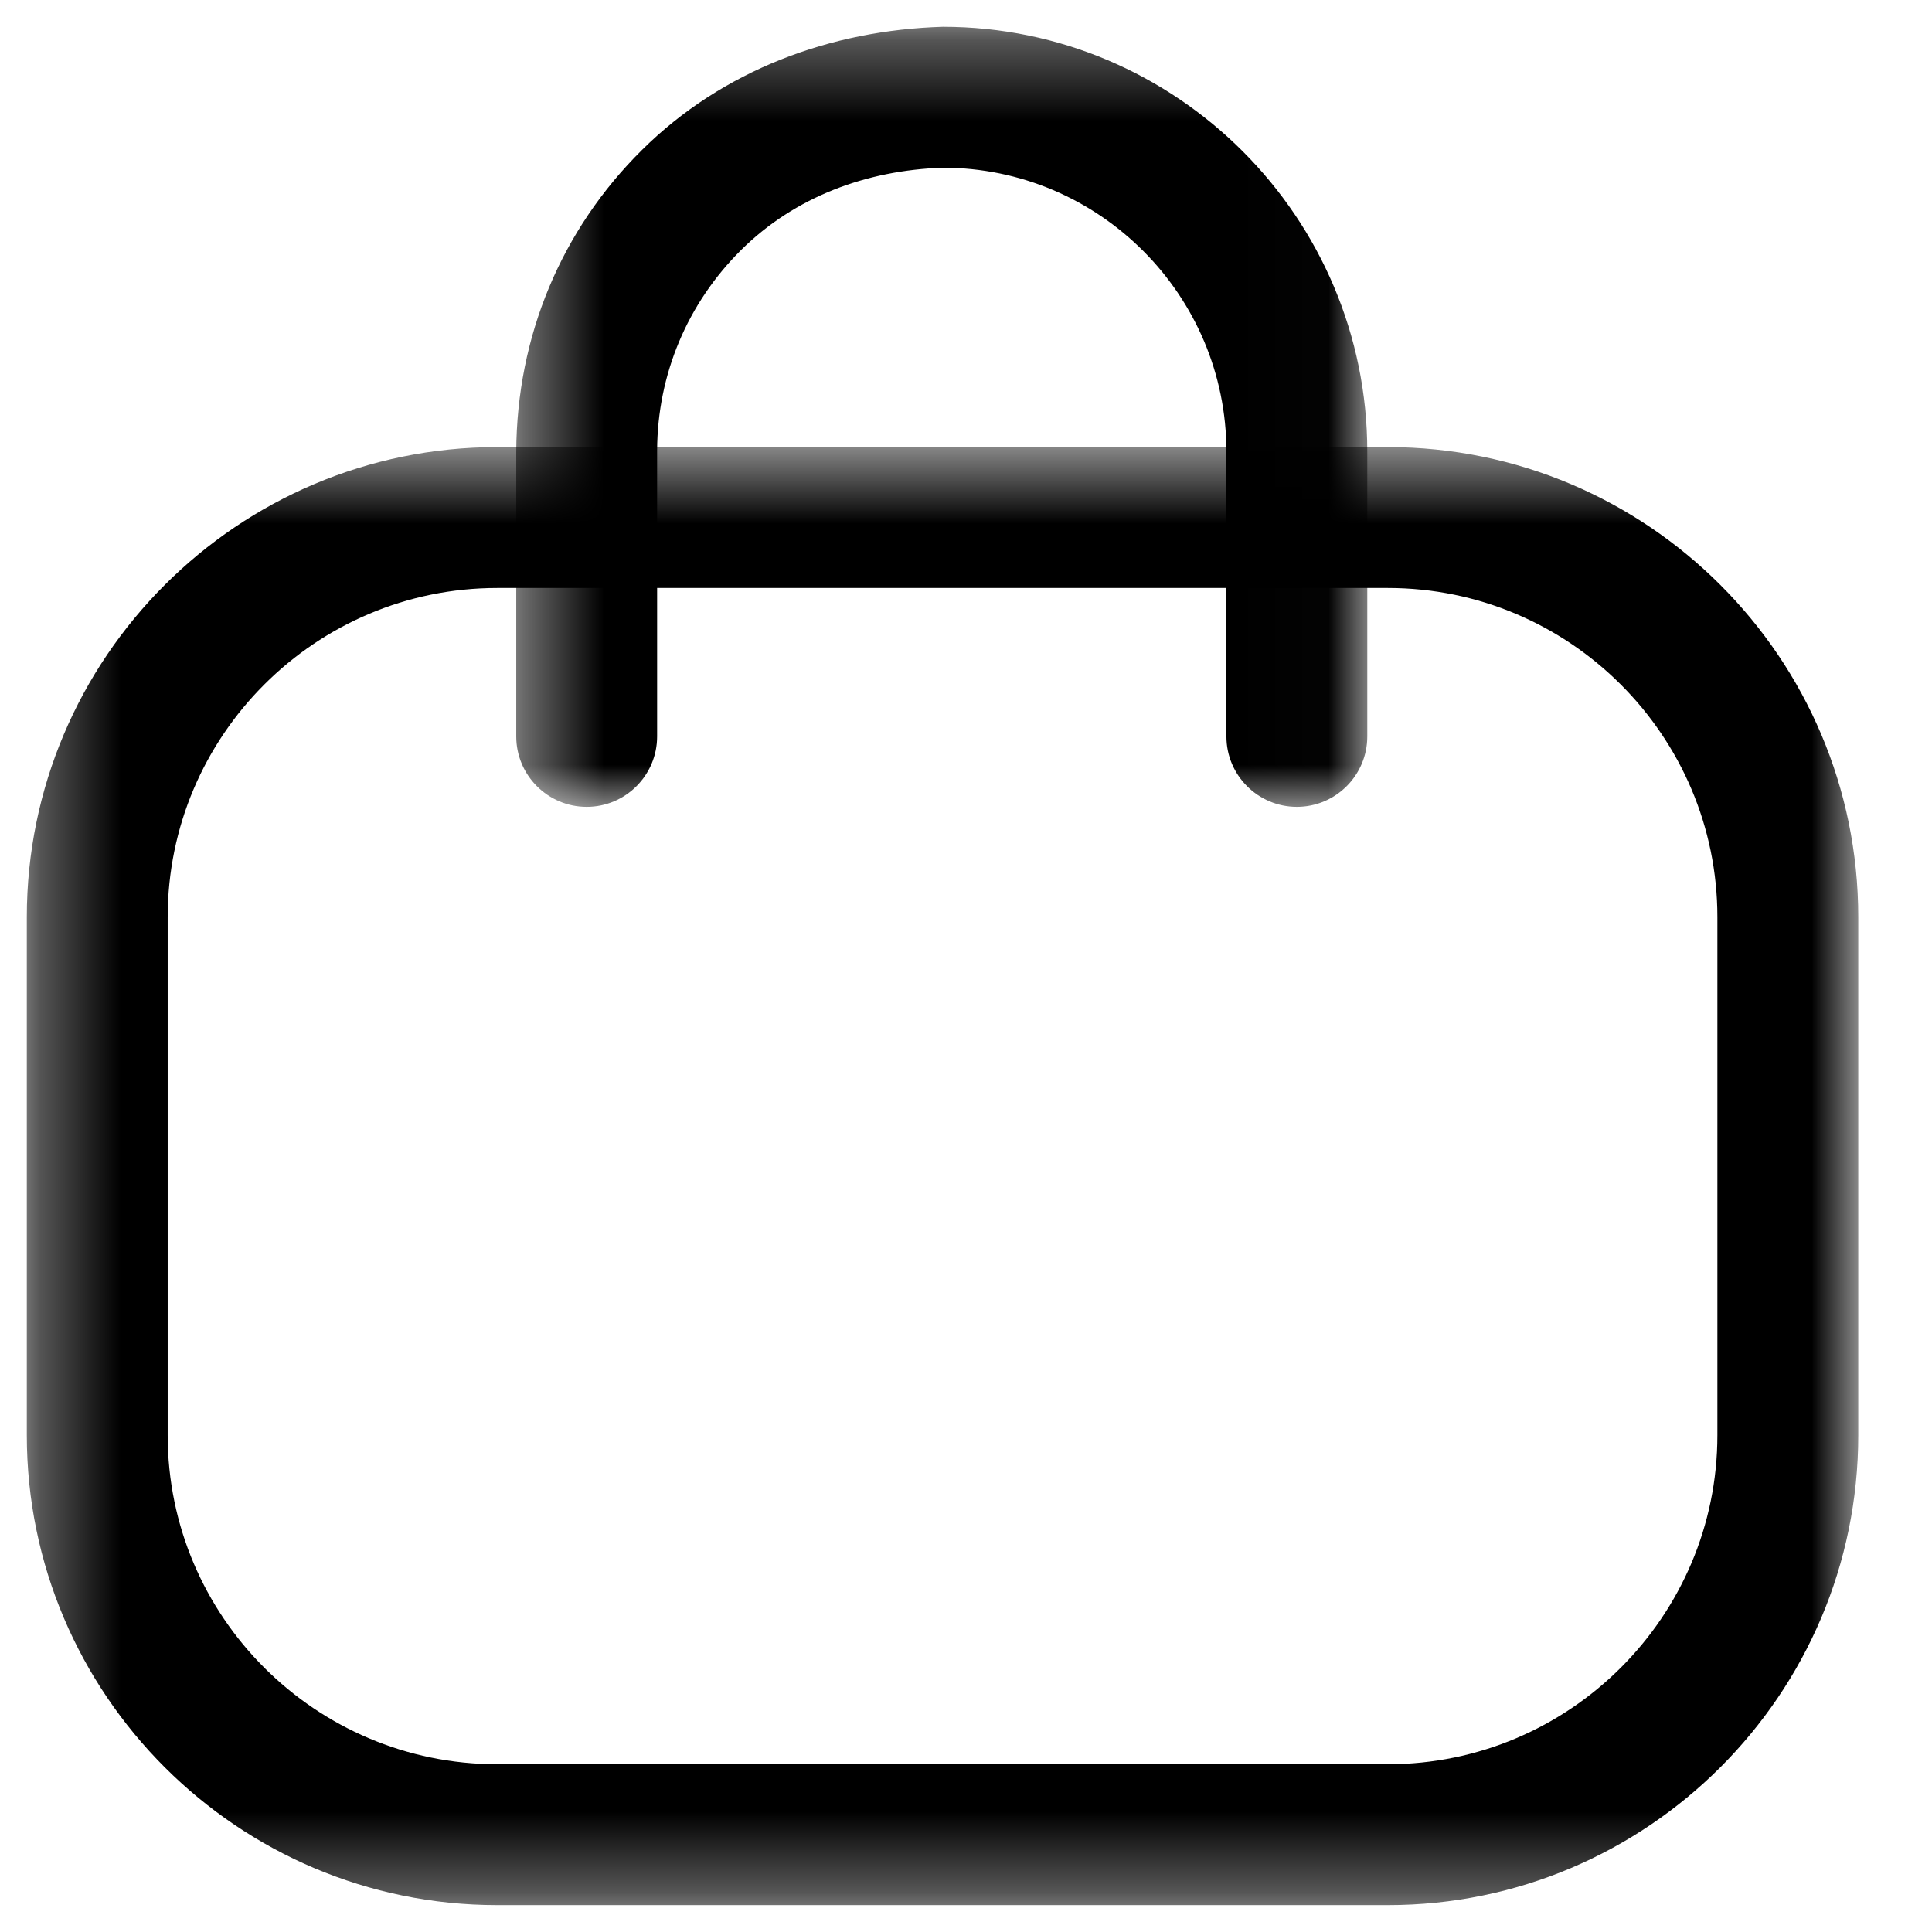 <svg class="text-gray-800 group-hover:text-blue-600" width="24" height="24" viewBox="0 0 24 24" fill="none" xmlns="http://www.w3.org/2000/svg"><mask id="mask0_1234_35397" style="mask-type:luminance" maskUnits="userSpaceOnUse" x="6" y="0" width="11" height="11"><path fill-rule="evenodd" clip-rule="evenodd" d="M6.413 0.333H16.985V10.023H6.413V0.333Z" fill="white"/></mask><g mask="url(#mask0_1234_35397)"><path fill-rule="evenodd" clip-rule="evenodd" d="M16.11 10.023C15.627 10.023 15.235 9.631 15.235 9.148V5.611C15.235 3.666 13.655 2.083 11.71 2.083C10.764 2.116 9.877 2.442 9.207 3.105C8.538 3.769 8.167 4.652 8.163 5.594V9.148C8.163 9.631 7.771 10.023 7.288 10.023C6.805 10.023 6.413 9.631 6.413 9.148V5.611C6.419 4.177 6.973 2.854 7.975 1.863C8.976 0.87 10.32 0.374 11.713 0.333C14.619 0.333 16.985 2.701 16.985 5.611V9.148C16.985 9.631 16.593 10.023 16.11 10.023" fill="currentColor"/></g><mask id="mask1_1234_35397" style="mask-type:luminance" maskUnits="userSpaceOnUse" x="0" y="5" width="24" height="19"><path fill-rule="evenodd" clip-rule="evenodd" d="M0.333 5.554H23.083V23.666H0.333V5.554Z" fill="white"/></mask><g mask="url(#mask1_1234_35397)"><path fill-rule="evenodd" clip-rule="evenodd" d="M6.176 7.304C3.92 7.304 2.083 9.138 2.083 11.393V17.828C2.083 20.082 3.92 21.916 6.176 21.916H17.241C19.497 21.916 21.334 20.082 21.334 17.828V11.393C21.334 9.138 19.497 7.304 17.241 7.304H6.176ZM17.241 23.666H6.176C2.955 23.666 0.333 21.047 0.333 17.828V11.393C0.333 8.173 2.955 5.554 6.176 5.554H17.241C20.463 5.554 23.084 8.173 23.084 11.393V17.828C23.084 21.047 20.463 23.666 17.241 23.666V23.666Z" fill="currentColor"/></g></svg>